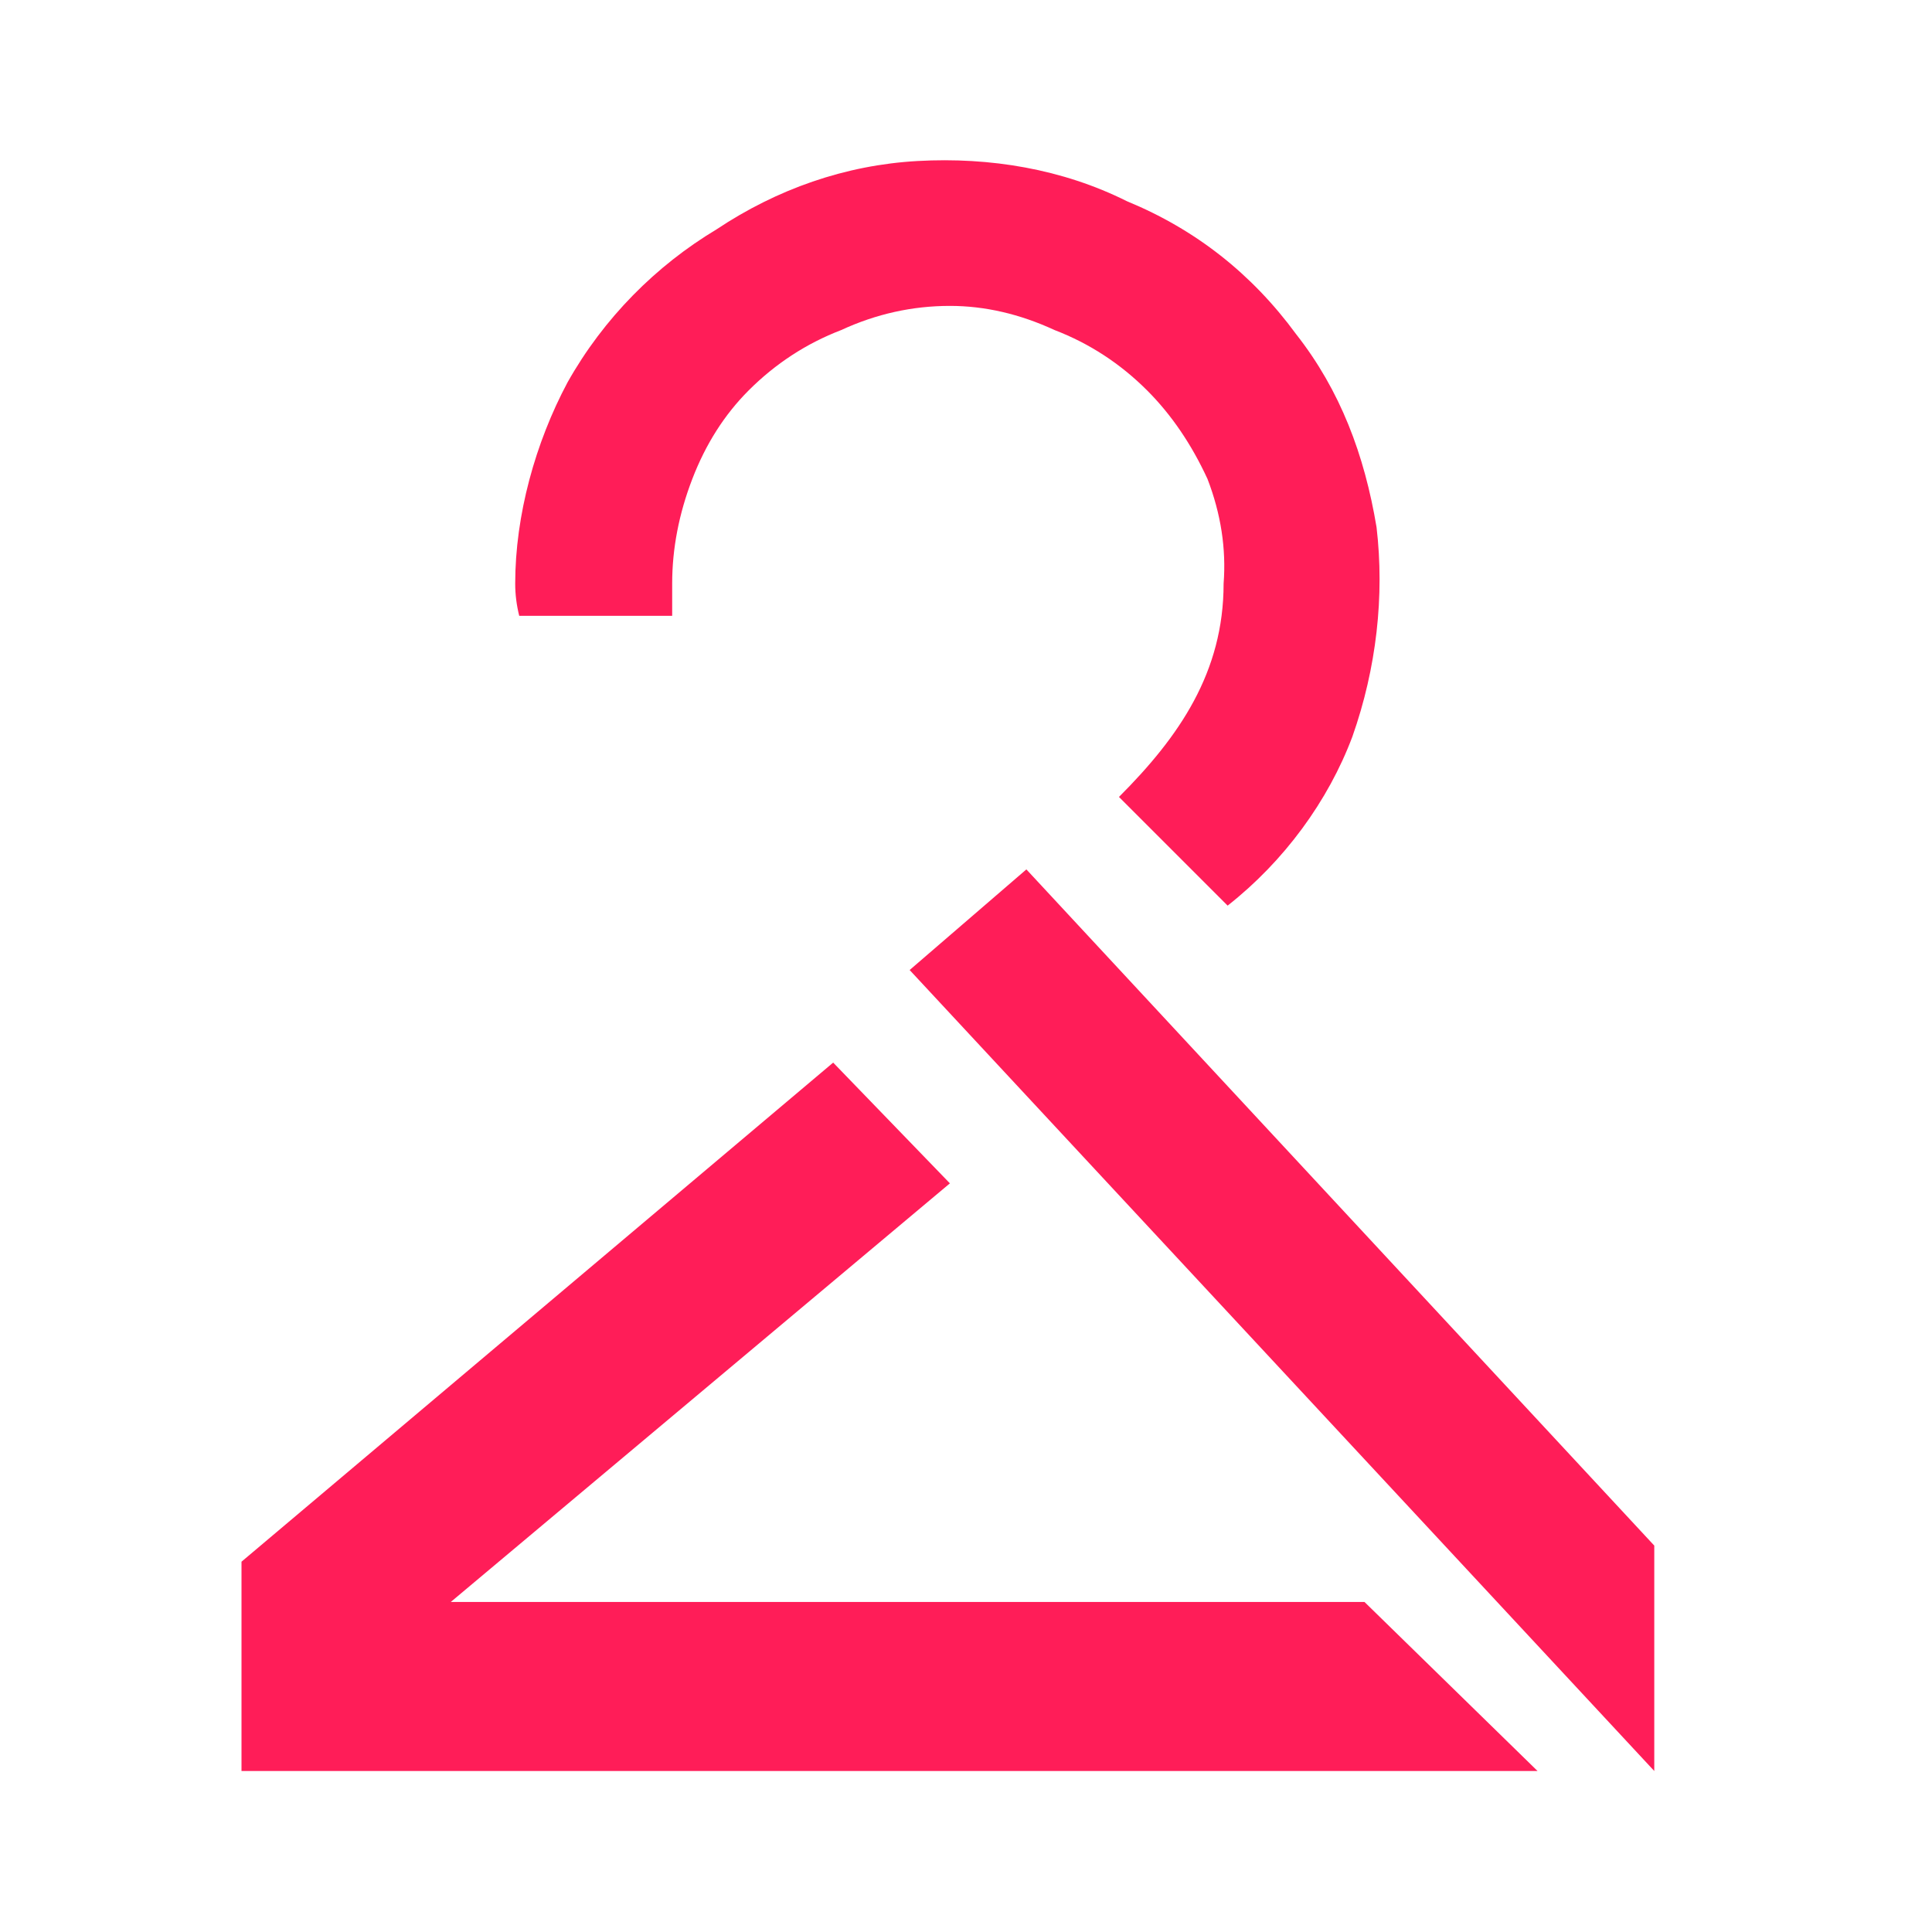 <svg version="1.2" xmlns="http://www.w3.org/2000/svg" viewBox="0 0 48 48" width="48" height="48">
	<title>buy2beesync-svg</title>
	<style>
		.s0 { fill: #ff1d58 } 
	</style>
	<path id="Layer" class="s0" d="m16.7 14.5q0-1.3 0.5-2.6 0.5-1.3 1.4-2.2 1-1 2.3-1.5 1.3-0.6 2.7-0.6 1.3 0 2.6 0.6 1.3 0.5 2.3 1.5 0.9 0.9 1.5 2.2 0.5 1.3 0.4 2.6c0 2.2-1.1 3.8-2.6 5.3l2.7 2.7c1.4-1.1 2.5-2.6 3.1-4.2 0.6-1.7 0.8-3.5 0.6-5.2-0.3-1.8-0.9-3.4-2-4.8-1.1-1.5-2.5-2.6-4.2-3.3-1.6-0.8-3.4-1.1-5.2-1-1.8 0.1-3.5 0.7-5 1.7-1.5 0.9-2.8 2.2-3.7 3.8-0.8 1.5-1.3 3.3-1.3 5q0 0.4 0.1 0.8h3.8q0-0.4 0-0.8z"/>
	<path id="Layer" class="s0" d="m6 44h32.2l-4.3-4.2h-22.7l12.4-10.4-2.9-3-14.7 12.4z"/>
	<path id="Layer" class="s0" d="m22.6 24.1l2.9-2.5 15.6 16.8v5.6z"/>
</svg>